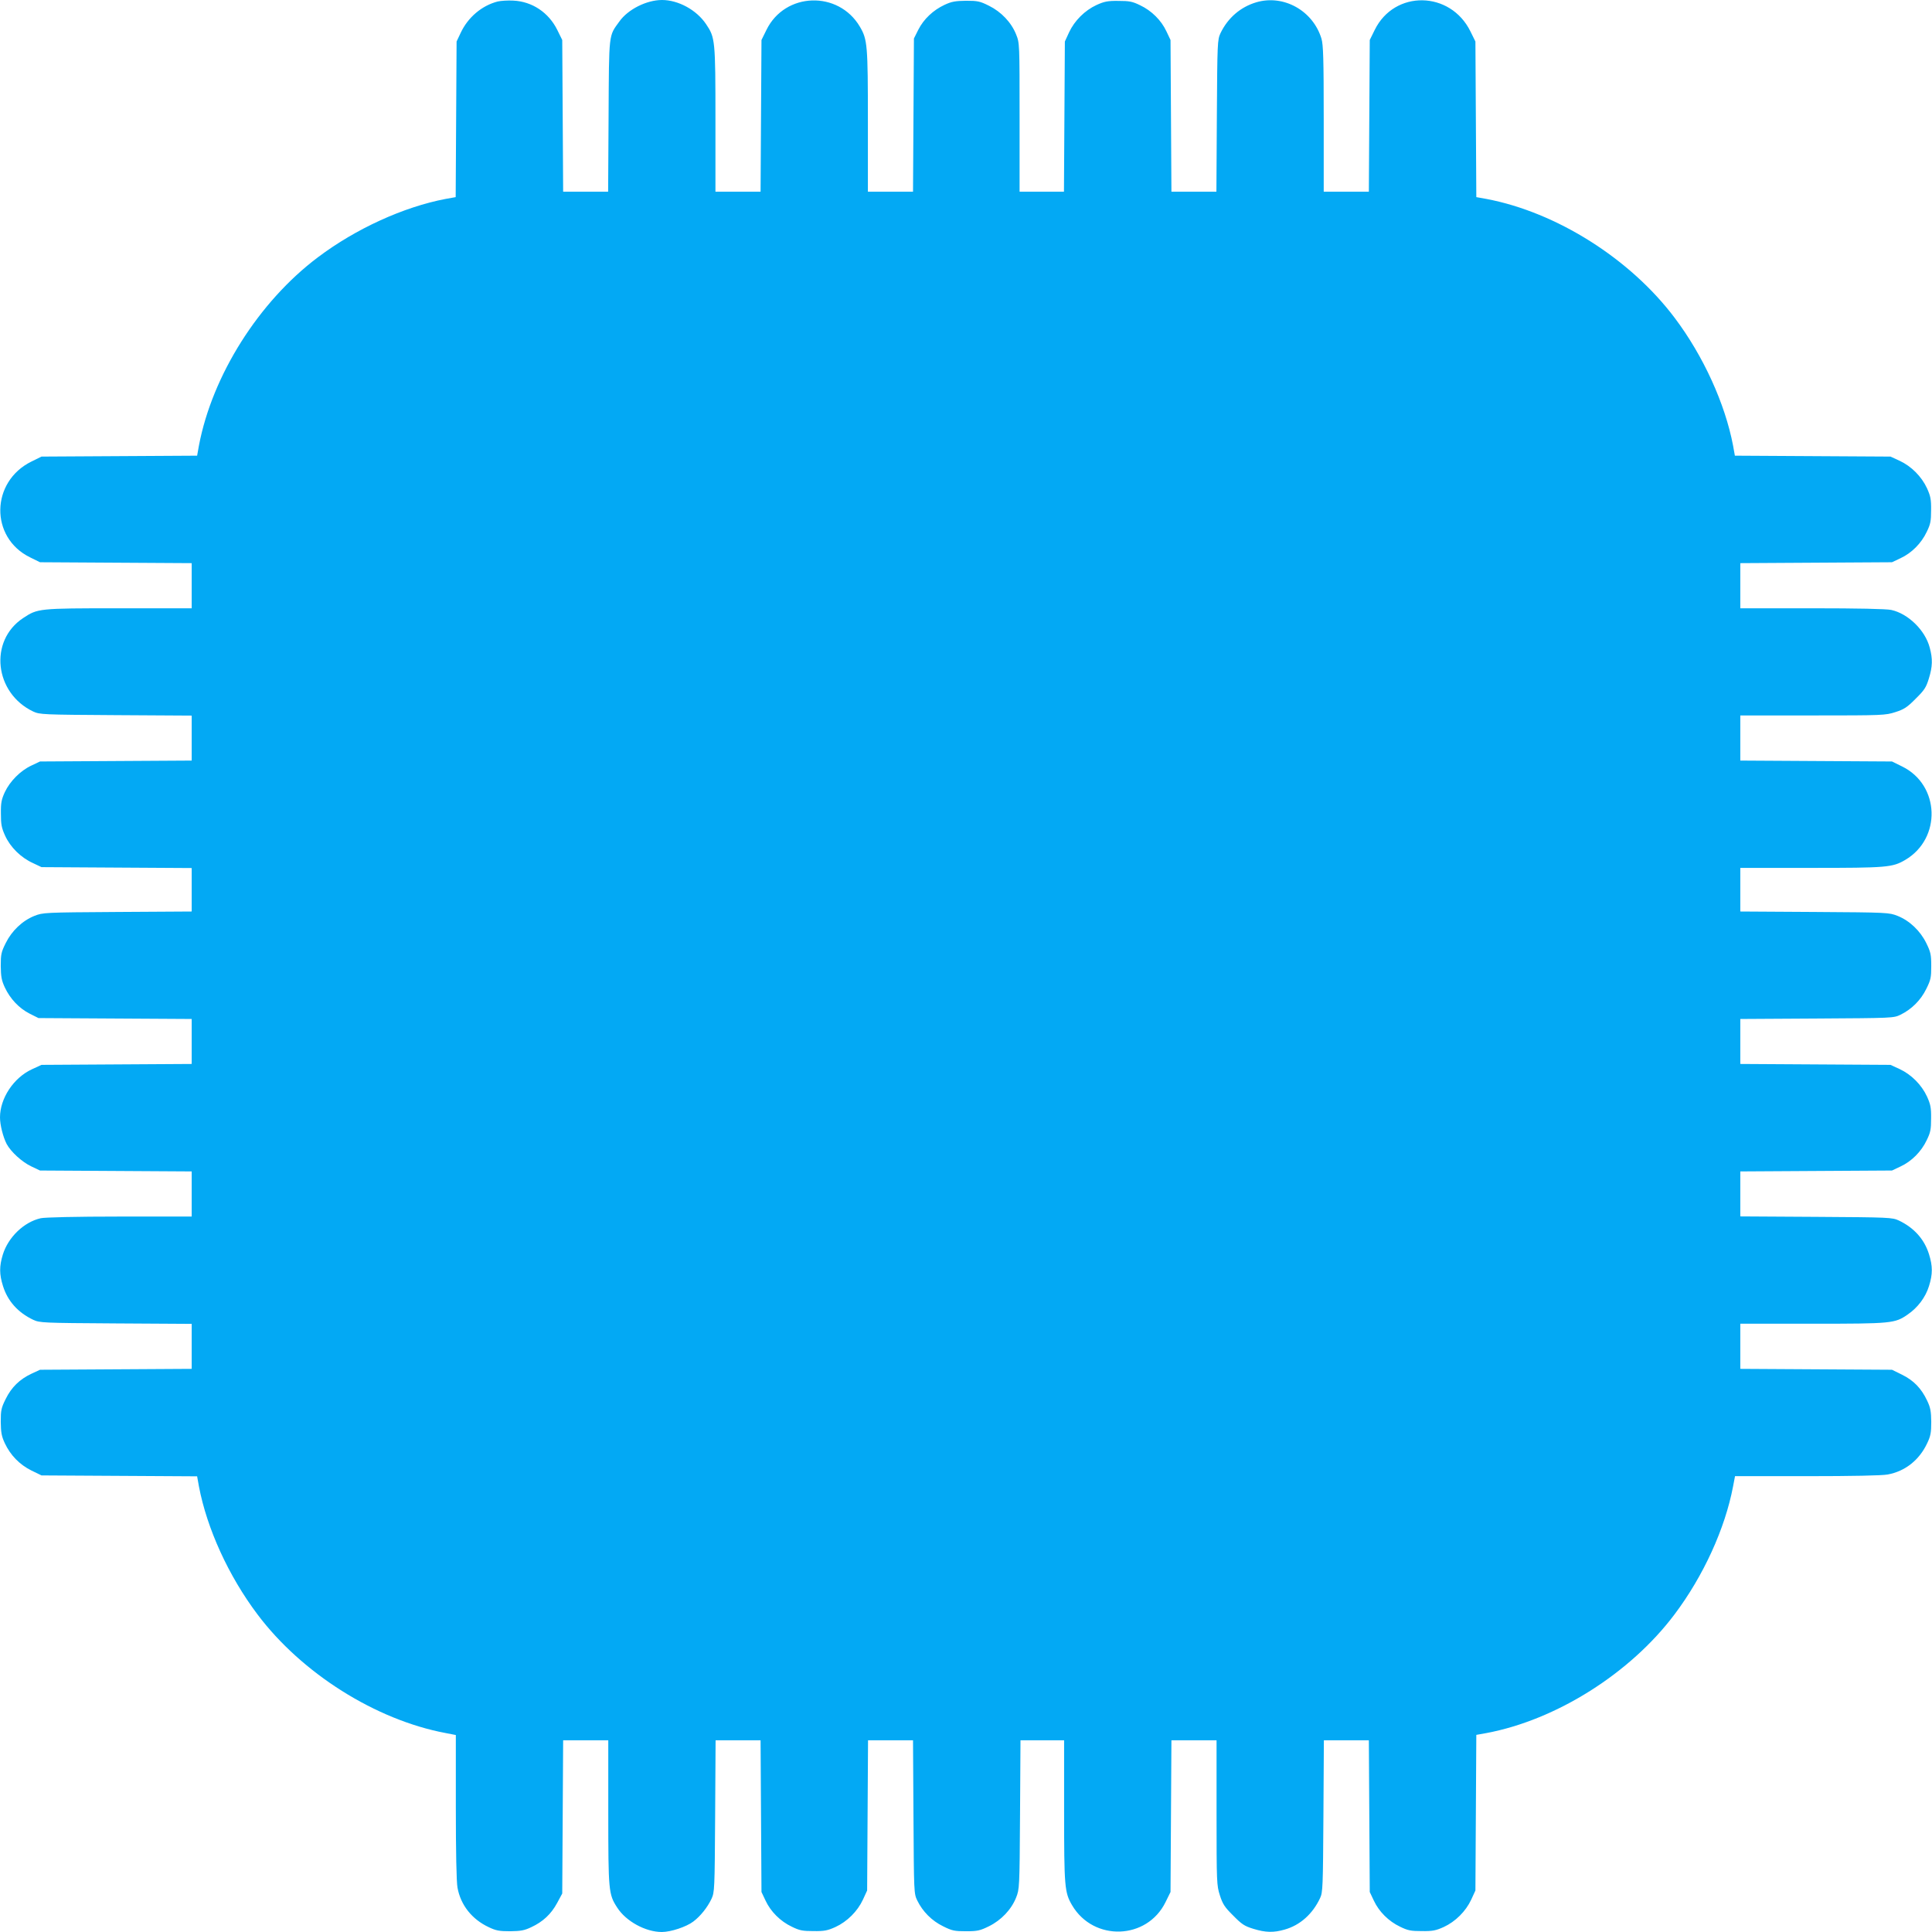 <?xml version="1.0" standalone="no"?>
<!DOCTYPE svg PUBLIC "-//W3C//DTD SVG 20010904//EN"
 "http://www.w3.org/TR/2001/REC-SVG-20010904/DTD/svg10.dtd">
<svg version="1.0" xmlns="http://www.w3.org/2000/svg"
 width="1280pt" height="1280pt" viewBox="0 0 1280 1280"
 preserveAspectRatio="xMidYMid meet">
<g transform="translate(0,1280) scale(0.1,-0.1)"
fill="#03a9f4" stroke="none">
<path d="M3297 12790 c-105 -27 -197 -105 -245 -208 l-27 -57 -3 -515 -3 -516
-67 -12 c-278 -53 -594 -197 -845 -386 -393 -295 -701 -784 -789 -1248 l-12
-67 -516 -3 -515 -3 -67 -33 c-270 -133 -276 -503 -10 -634 l67 -33 502 -3
503 -3 0 -149 0 -150 -482 0 c-535 0 -538 -1 -635 -65 -228 -151 -190 -497 67
-619 44 -20 59 -21 548 -24 l502 -3 0 -149 0 -149 -502 -3 -503 -3 -57 -27
c-73 -34 -142 -104 -176 -176 -22 -48 -27 -71 -26 -142 0 -72 4 -94 28 -147
35 -76 103 -144 184 -181 l57 -27 497 -3 498 -3 0 -144 0 -144 -492 -3 c-487
-3 -494 -4 -550 -26 -80 -32 -150 -99 -190 -180 -30 -60 -33 -75 -33 -152 1
-70 5 -95 27 -142 35 -75 94 -138 165 -174 l58 -29 507 -3 508 -3 0 -149 0
-149 -497 -3 -498 -3 -63 -29 c-122 -56 -212 -193 -212 -319 0 -50 20 -129 44
-176 28 -52 102 -120 164 -149 l57 -27 503 -3 502 -3 0 -149 0 -150 -477 0
c-289 0 -496 -5 -523 -11 -111 -25 -215 -125 -251 -240 -24 -78 -24 -131 1
-210 31 -99 99 -175 200 -223 44 -20 59 -21 548 -24 l502 -3 0 -149 0 -149
-502 -3 -503 -3 -56 -26 c-79 -37 -133 -90 -171 -167 -30 -60 -33 -76 -33
-152 1 -70 5 -95 27 -142 37 -79 98 -142 177 -181 l66 -32 515 -3 516 -3 12
-67 c53 -279 196 -593 388 -848 293 -390 783 -699 1247 -786 l67 -13 0 -475
c0 -300 4 -498 11 -536 21 -116 96 -210 207 -262 48 -23 70 -27 142 -27 70 1
94 5 140 27 77 36 131 86 171 160 l34 63 3 508 3 507 149 0 150 0 0 -477 c0
-523 2 -543 59 -631 58 -91 188 -162 296 -162 59 0 162 34 208 69 48 36 94 94
121 151 20 44 21 59 24 548 l3 502 149 0 149 0 3 -502 3 -503 27 -57 c34 -73
98 -137 174 -173 51 -25 71 -29 144 -29 72 -1 94 4 145 27 78 36 146 104 182
181 l28 61 3 498 3 497 149 0 149 0 3 -508 c3 -500 3 -508 25 -553 36 -74 97
-135 171 -171 60 -30 76 -33 152 -33 76 0 93 4 152 33 81 40 148 110 180 190
22 56 23 63 26 549 l3 493 145 0 144 0 0 -467 c0 -505 3 -541 53 -626 142
-241 496 -230 619 21 l33 67 3 502 3 503 149 0 150 0 0 -480 c0 -467 1 -481
22 -547 18 -57 32 -79 88 -134 57 -58 75 -70 134 -88 81 -25 134 -26 207 -5
103 29 186 104 235 209 18 37 19 77 22 543 l3 502 149 0 149 0 3 -502 3 -503
27 -57 c34 -73 98 -137 174 -173 51 -25 71 -29 144 -29 72 -1 94 4 145 27 78
36 146 104 182 181 l28 61 3 515 3 516 67 12 c463 87 953 396 1246 786 192
255 335 569 388 848 l13 68 475 0 c300 0 498 4 536 11 116 21 210 96 262 207
23 48 27 70 27 142 -1 70 -5 94 -27 140 -38 81 -89 134 -166 172 l-67 33 -502
3 -503 3 0 149 0 150 478 0 c526 0 546 2 631 61 67 46 118 114 141 188 25 80
25 132 0 212 -31 99 -99 175 -200 223 -44 20 -59 21 -547 24 l-503 3 0 149 0
149 503 3 502 3 57 27 c73 34 137 98 173 174 25 51 29 71 29 144 1 72 -4 94
-27 145 -36 78 -104 146 -181 182 l-61 28 -497 3 -498 3 0 149 0 149 508 3
c500 3 508 3 553 25 74 36 135 97 171 171 30 60 33 76 33 152 0 76 -4 93 -33
152 -40 81 -110 148 -190 180 -56 22 -63 23 -549 26 l-493 3 0 145 0 144 468
0 c504 0 540 3 625 53 241 142 230 496 -21 619 l-67 33 -502 3 -503 3 0 149 0
150 480 0 c467 0 481 1 547 22 57 18 79 32 134 88 58 57 70 75 88 134 25 80
26 131 6 205 -30 116 -144 226 -255 250 -33 7 -222 11 -525 11 l-475 0 0 150
0 149 503 3 502 3 57 27 c73 34 137 98 173 174 25 51 29 71 29 144 1 72 -4 94
-27 145 -36 78 -104 146 -181 182 l-61 28 -515 3 -516 3 -12 67 c-53 278 -197
594 -386 845 -295 393 -784 701 -1248 789 l-67 12 -3 516 -3 515 -33 67 c-133
270 -503 276 -634 10 l-33 -67 -3 -502 -3 -503 -149 0 -150 0 0 483 c0 398 -3
491 -15 531 -56 185 -250 294 -431 241 -105 -31 -189 -103 -238 -205 -20 -44
-21 -59 -24 -547 l-3 -503 -149 0 -149 0 -3 503 -3 502 -27 57 c-34 73 -98
137 -174 173 -51 25 -71 29 -144 29 -72 1 -94 -4 -145 -27 -78 -36 -146 -104
-182 -181 l-28 -61 -3 -497 -3 -498 -147 0 -147 0 0 493 c0 489 0 492 -23 549
-32 80 -99 150 -180 190 -60 30 -75 33 -152 33 -70 -1 -95 -5 -142 -27 -75
-35 -138 -94 -174 -165 l-29 -58 -3 -507 -3 -508 -149 0 -150 0 0 468 c0 504
-3 540 -53 625 -142 241 -496 230 -619 -21 l-33 -67 -3 -502 -3 -503 -149 0
-150 0 0 478 c0 527 -2 543 -62 632 -63 94 -184 160 -292 160 -102 0 -226 -62
-283 -143 -71 -98 -68 -69 -71 -624 l-3 -503 -149 0 -149 0 -3 503 -3 502 -33
67 c-57 115 -166 188 -291 194 -36 2 -83 -1 -104 -6z"/>
</g>
</svg>

